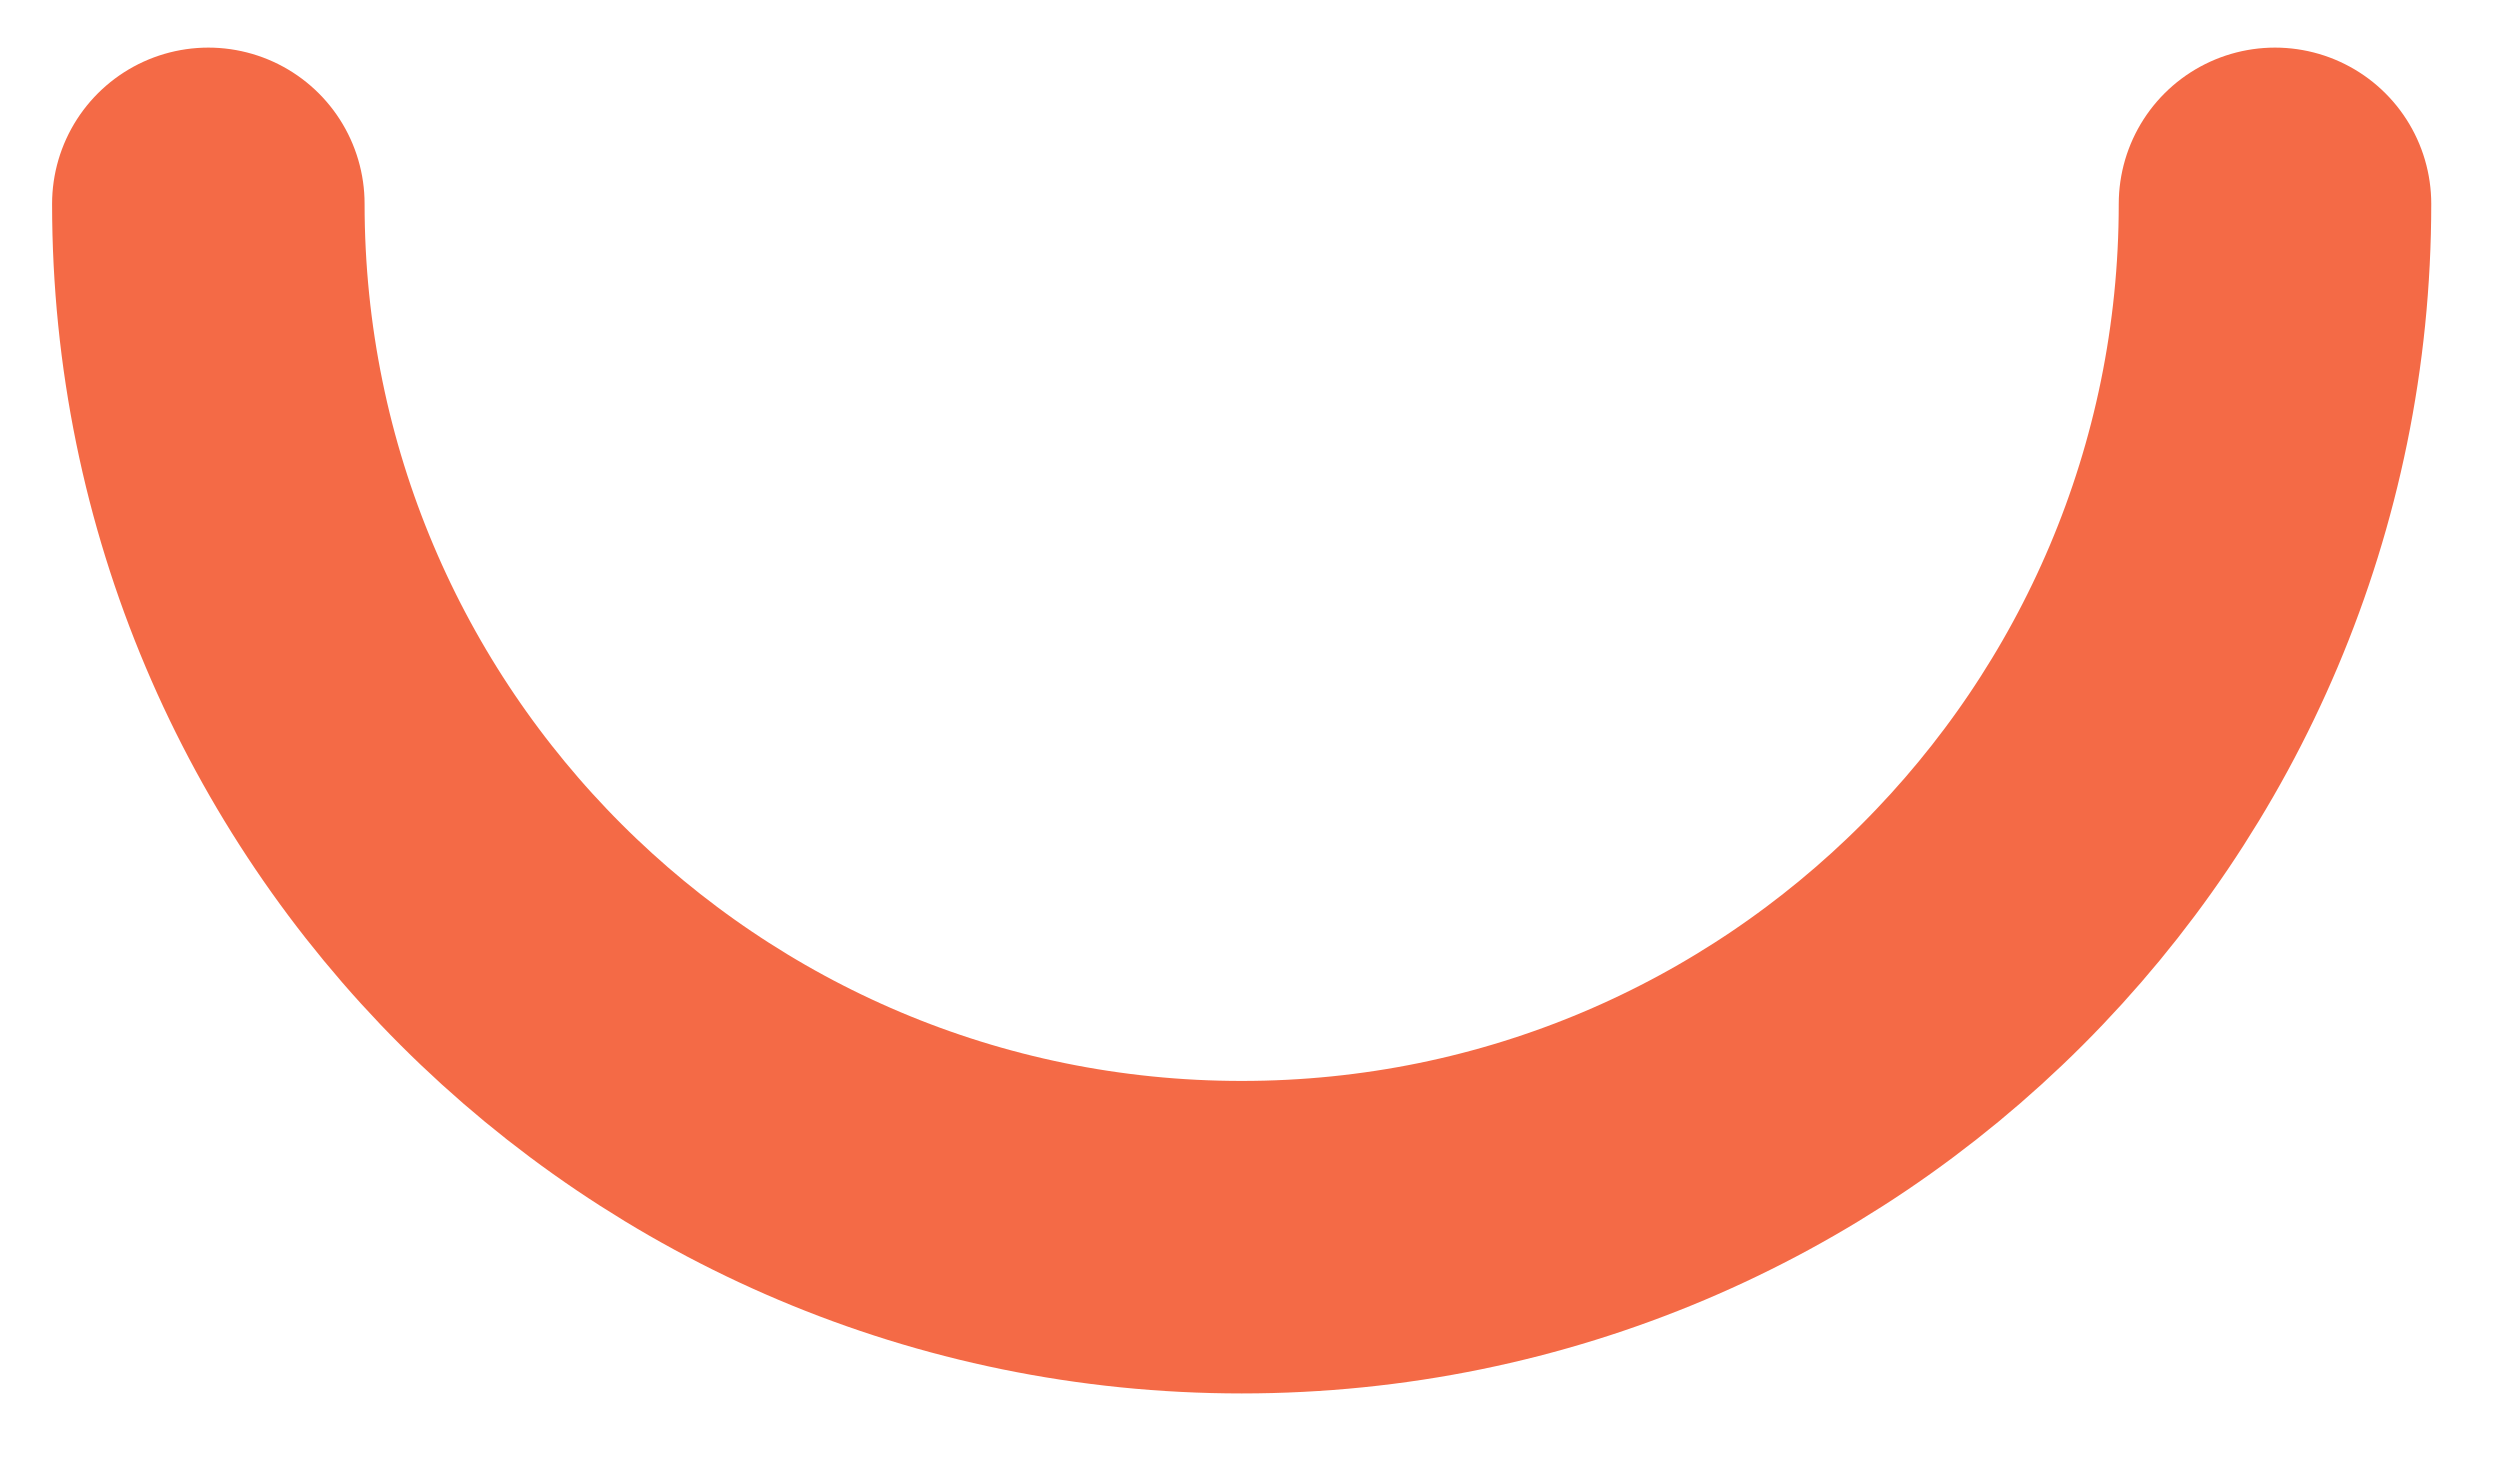 <?xml version="1.0" encoding="utf-8"?><svg fill="none" height="14" viewBox="0 0 24 14" width="24" xmlns="http://www.w3.org/2000/svg"><path d="m21.84 1.957c0 5.479-4.441 9.92-9.92 9.92-5.479 0-9.92-4.441-9.92-9.92" stroke="#f46a46" stroke-linecap="round" stroke-width="3"/></svg>